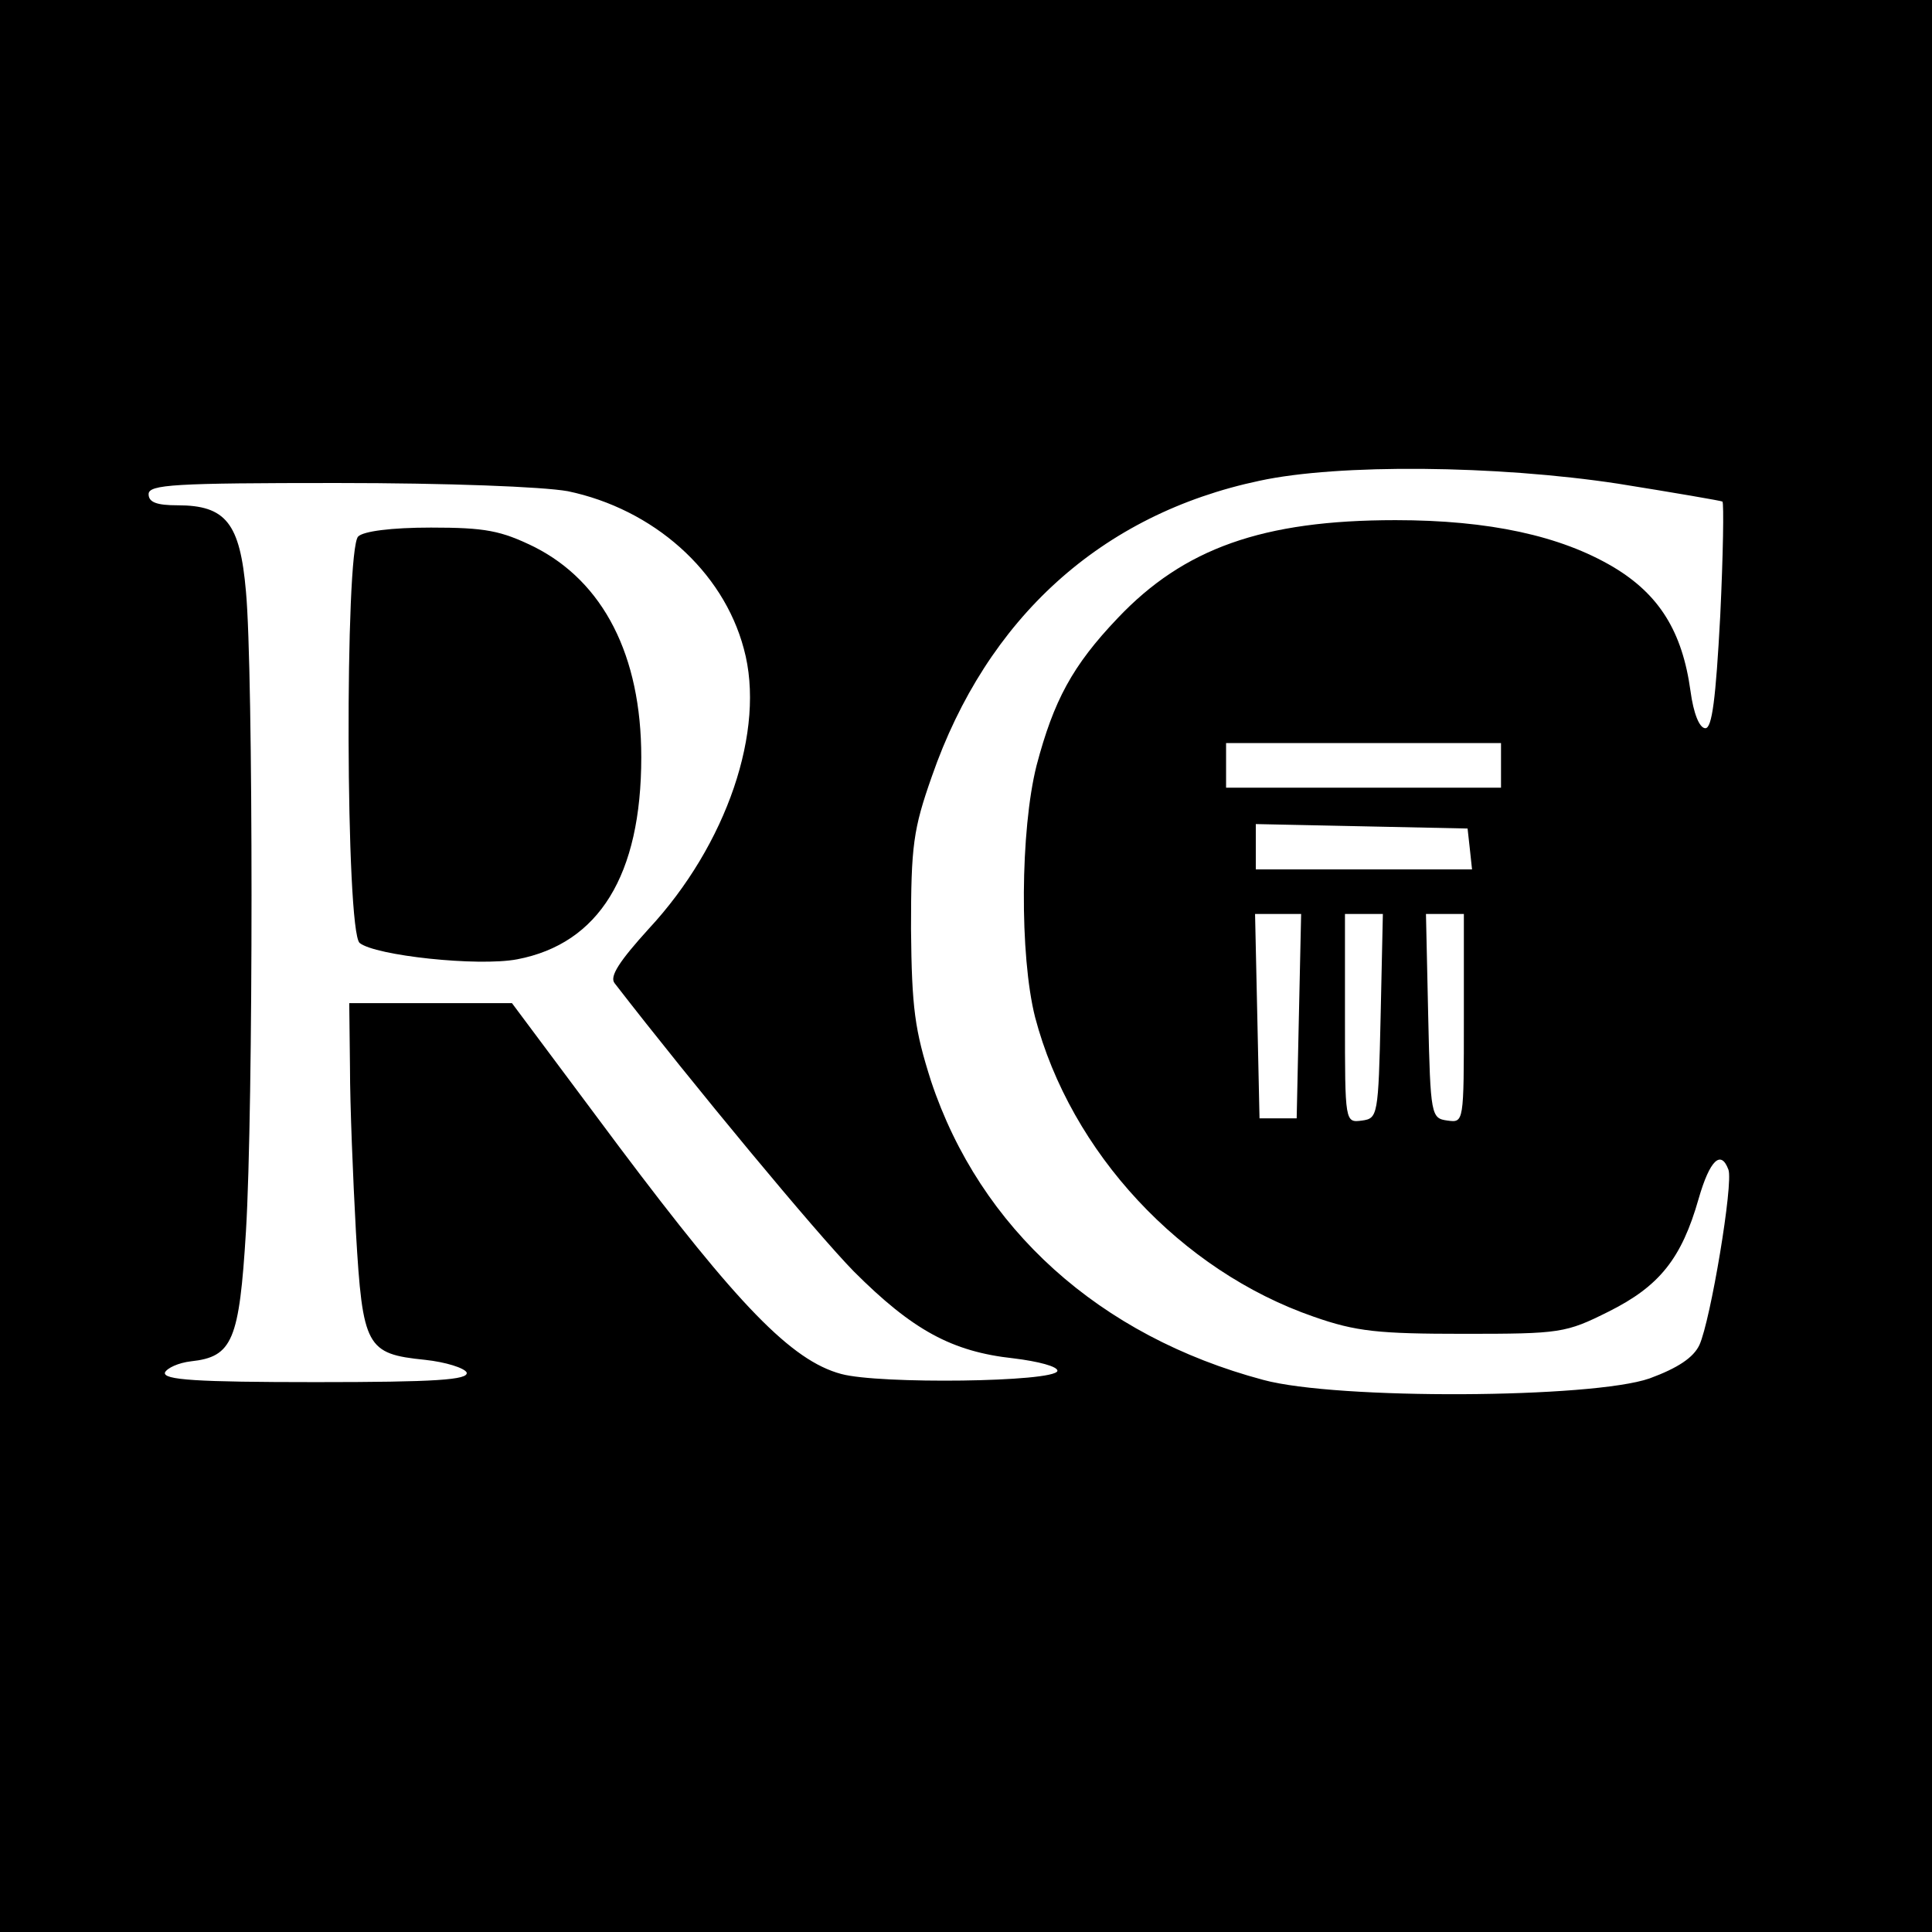 <?xml version="1.0" standalone="no"?>
<!DOCTYPE svg PUBLIC "-//W3C//DTD SVG 20010904//EN"
 "http://www.w3.org/TR/2001/REC-SVG-20010904/DTD/svg10.dtd">
<svg version="1.0" xmlns="http://www.w3.org/2000/svg"
 width="260pt" height="260pt" viewBox="0 0 260 260"
 preserveAspectRatio="xMidYMid meet">
<g transform="translate(0,260) scale(0.1,-0.1)"
fill="#000000" stroke="none">
<path d="M0 1300 l0 -1300 1300 0 1300 0 0 1300 0 1300 -1300 0 -1300 0 0
-1300z m2178 649 c75 -12 139 -23 140 -24 2 -2 1 -71 -3 -154 -6 -112 -11
-151 -20 -151 -8 0 -16 20 -20 50 -11 80 -42 130 -104 167 -71 42 -167 63
-293 63 -179 0 -285 -38 -374 -132 -61 -64 -86 -111 -109 -198 -22 -87 -23
-256 -2 -339 48 -182 196 -341 375 -403 57 -20 87 -23 202 -23 130 0 137 1
195 30 68 34 98 71 121 152 15 52 30 66 40 39 7 -18 -24 -203 -39 -236 -8 -17
-29 -31 -67 -45 -77 -27 -421 -29 -520 -2 -221 59 -381 204 -447 402 -22 69
-26 98 -27 205 0 112 3 134 28 205 74 213 228 353 441 398 106 23 319 21 483
-4z m-1414 -10 c115 -24 209 -107 237 -212 30 -109 -23 -264 -128 -377 -39
-43 -53 -64 -46 -73 106 -137 272 -337 322 -388 79 -79 132 -108 215 -117 33
-4 60 -11 59 -17 -4 -15 -240 -18 -291 -4 -67 18 -139 93 -299 306 l-144 193
-110 0 -109 0 1 -87 c0 -49 4 -148 8 -221 9 -155 14 -164 93 -172 28 -3 53
-11 56 -17 3 -10 -42 -13 -203 -13 -161 0 -206 3 -203 13 3 6 18 13 35 15 56
6 65 28 74 175 10 164 10 754 0 861 -8 92 -27 116 -92 116 -28 0 -39 4 -39 15
0 13 35 15 253 15 151 0 277 -5 311 -11z m1256 -369 l0 -30 -185 0 -185 0 0
30 0 30 185 0 185 0 0 -30z m-42 -112 l3 -28 -145 0 -146 0 0 30 0 31 143 -3
142 -3 3 -27z m-230 -225 l-3 -138 -25 0 -25 0 -3 138 -3 137 31 0 31 0 -3
-137z m110 0 c-3 -135 -4 -138 -25 -141 -23 -3 -23 -3 -23 137 l0 141 25 0 26
0 -3 -137z m112 -4 c0 -140 0 -140 -22 -137 -22 3 -23 6 -26 141 l-3 137 26 0
25 0 0 -141z"/>
<path d="M482 1878 c-18 -18 -17 -531 2 -547 21 -17 159 -32 212 -22 110 21
167 113 167 272 0 137 -51 236 -144 283 -45 22 -66 26 -139 26 -54 0 -91 -5
-98 -12z"/>
</g>
</svg>
